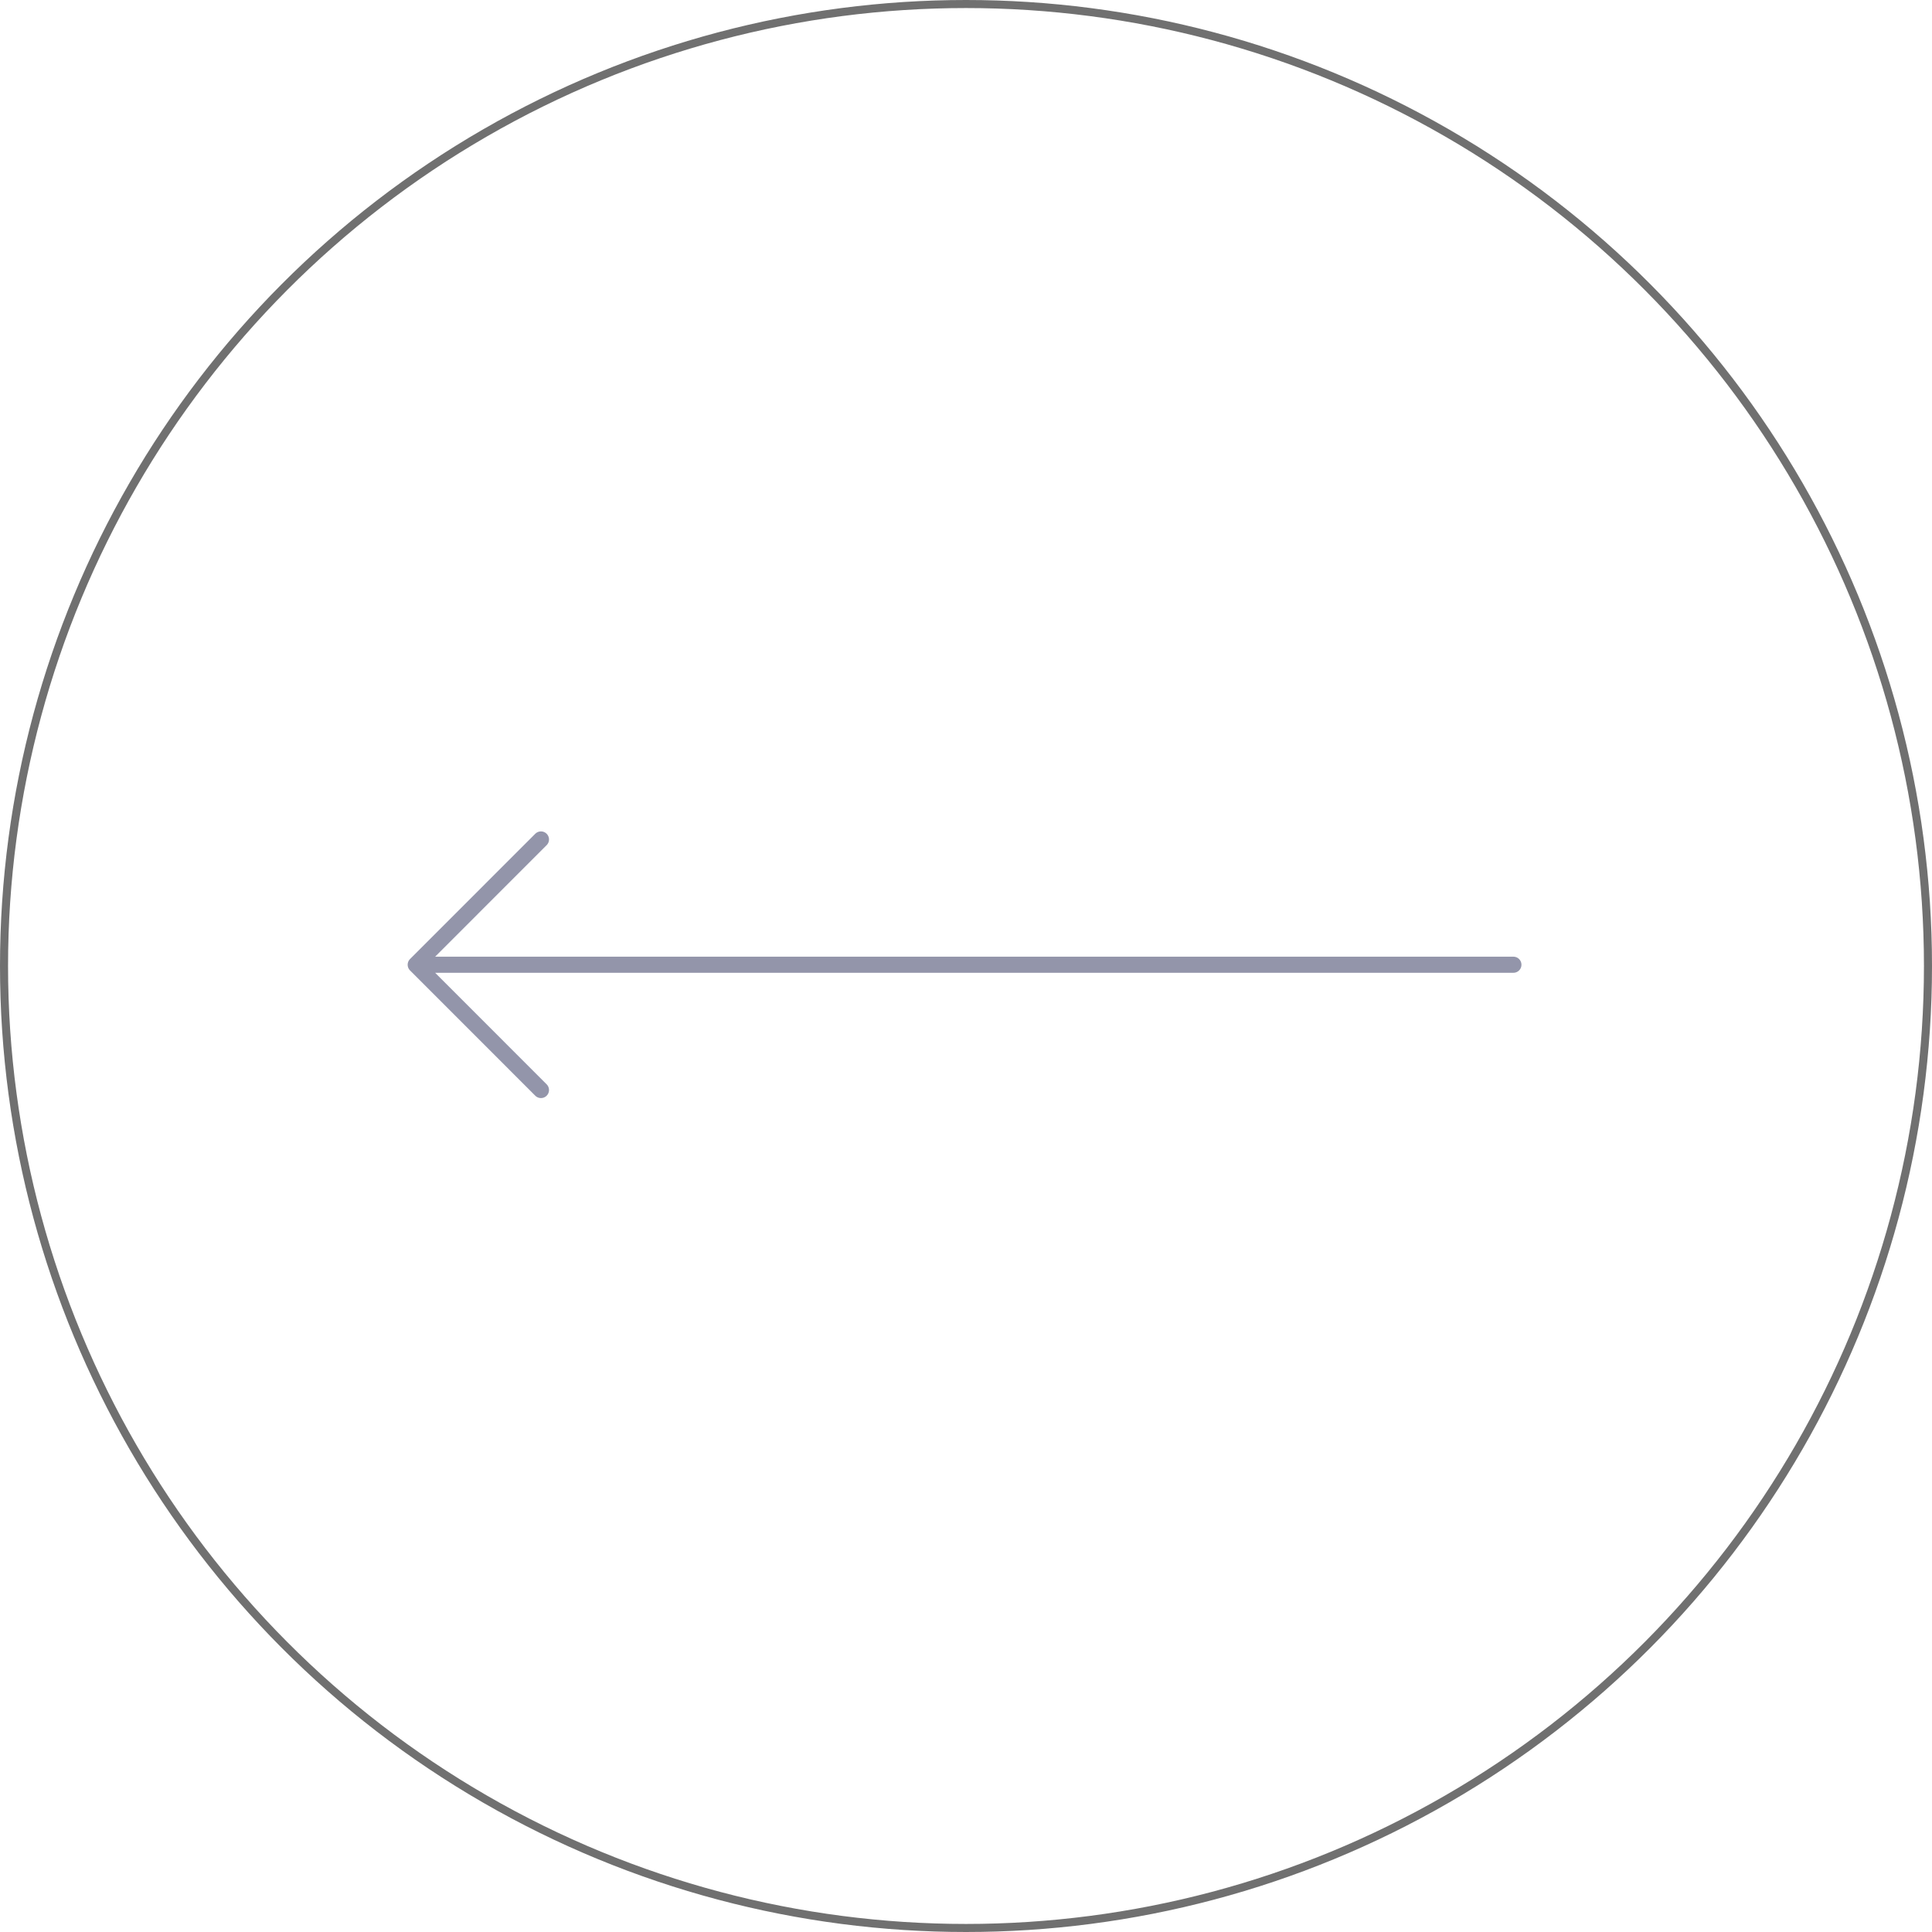 <?xml version="1.0" encoding="UTF-8"?>
<svg xmlns="http://www.w3.org/2000/svg" width="240" height="240" viewBox="0 0 240 240">
  <g id="Raggruppa_7" data-name="Raggruppa 7" transform="translate(443 4684) rotate(180)">
    <path id="Icon_feather-arrow-down" data-name="Icon feather-arrow-down" d="M23.063-63.5V72.859M38.626,57.3,23.063,72.859,7.5,57.3" transform="translate(318.5 4587.22) rotate(-90)" fill="none" stroke="#9395aa" stroke-linecap="round" stroke-linejoin="round" stroke-width="2"></path>
    <g id="Ellisse_1" data-name="Ellisse 1" transform="translate(203 4444)" fill="none" stroke="#707070" stroke-width="1">
      <circle cx="120" cy="120" r="120" stroke="none"></circle>
      <circle cx="120" cy="120" r="119.5" fill="none"></circle>
    </g>
  </g>
</svg>
